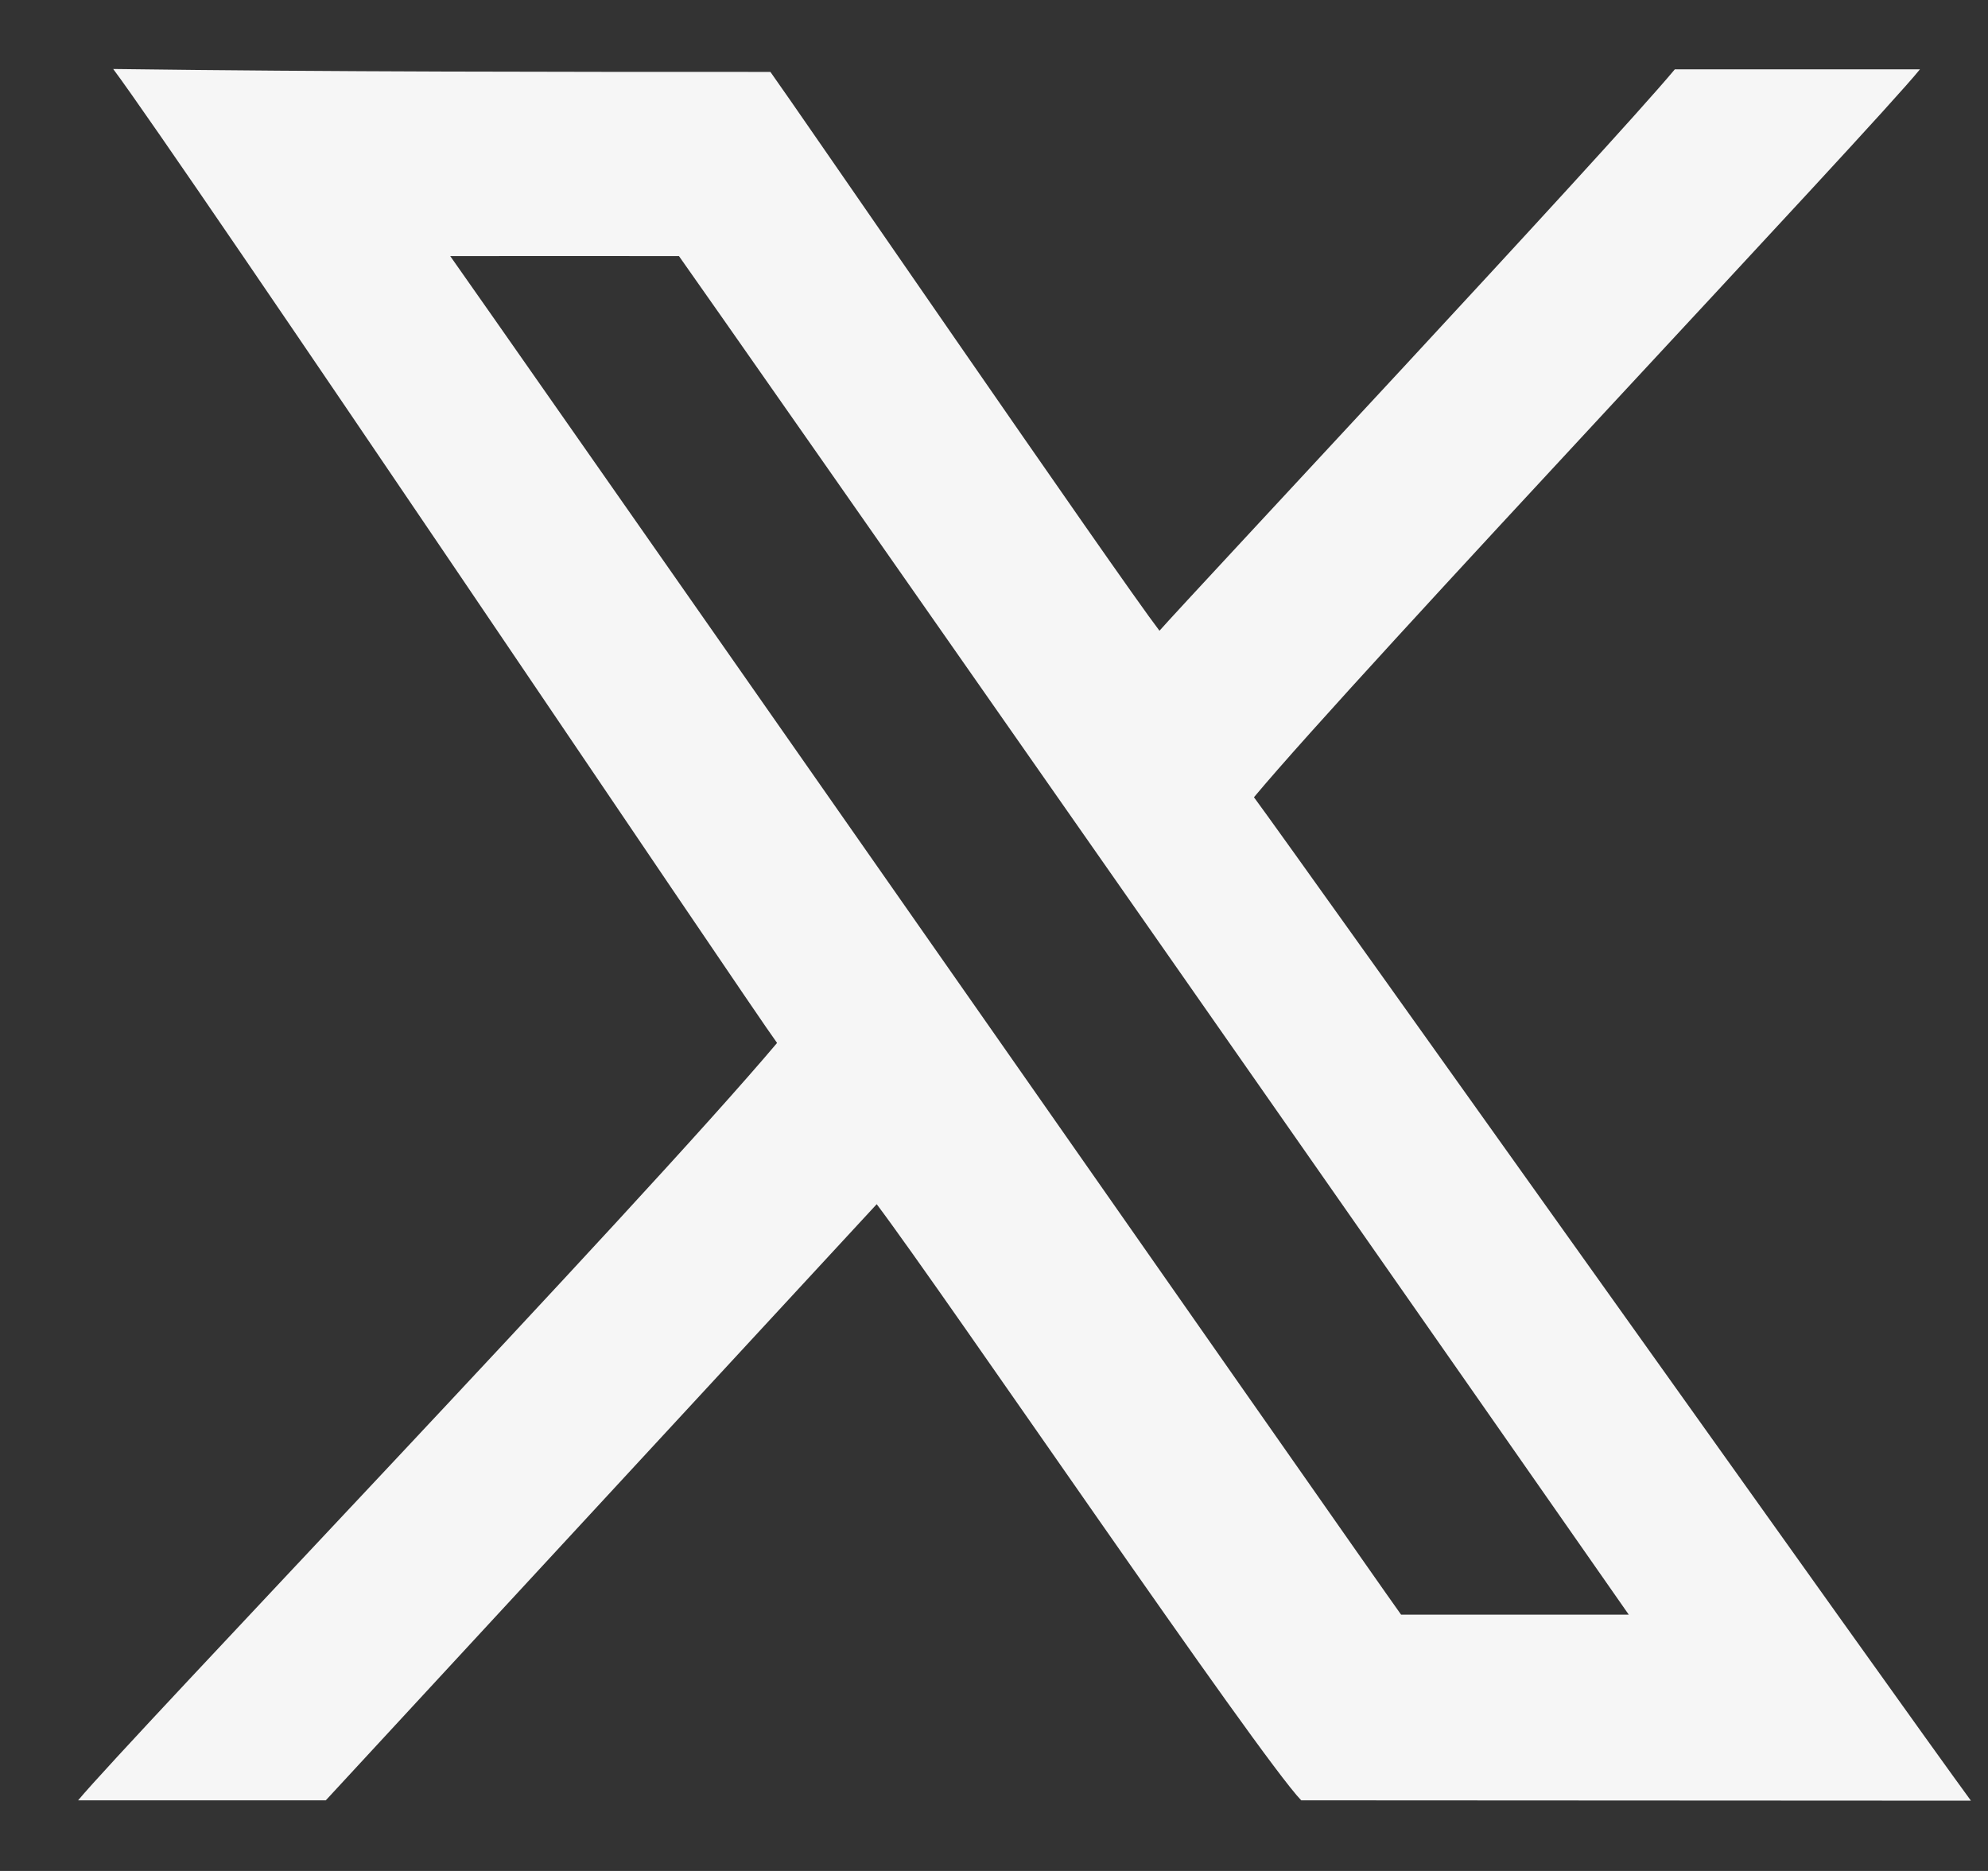 <svg xmlns="http://www.w3.org/2000/svg" width="17" height="16" viewBox="0 0 17 16" fill="none"><rect x="0" y="0" width="17" height="16" fill="#333333" stroke="none"/><path fill-rule="evenodd" clip-rule="evenodd" d="M11.981 13.808C11.732 13.464 3.956 2.335 3.85 2.19C3.94 2.189 5.701 2.19 5.806 2.19C5.928 2.356 13.613 13.355 13.928 13.808H11.981ZM10.722 6.819C11.616 5.748 16.02 1.087 16.418 0.593H14.322C13.725 1.307 10.18 5.093 9.915 5.394C9.568 4.941 6.747 0.833 6.588 0.615C4.752 0.615 2.85 0.615 0.968 0.59C1.544 1.361 6.43 8.629 6.645 8.919C5.451 10.334 1.106 14.87 0.668 15.396H2.786L7.497 10.298C8.074 11.064 10.765 15.02 11.127 15.396C11.513 15.396 16.725 15.399 16.854 15.399C16.346 14.709 11.069 7.284 10.723 6.818L10.722 6.819Z" fill="#F6F6F6"/></svg>